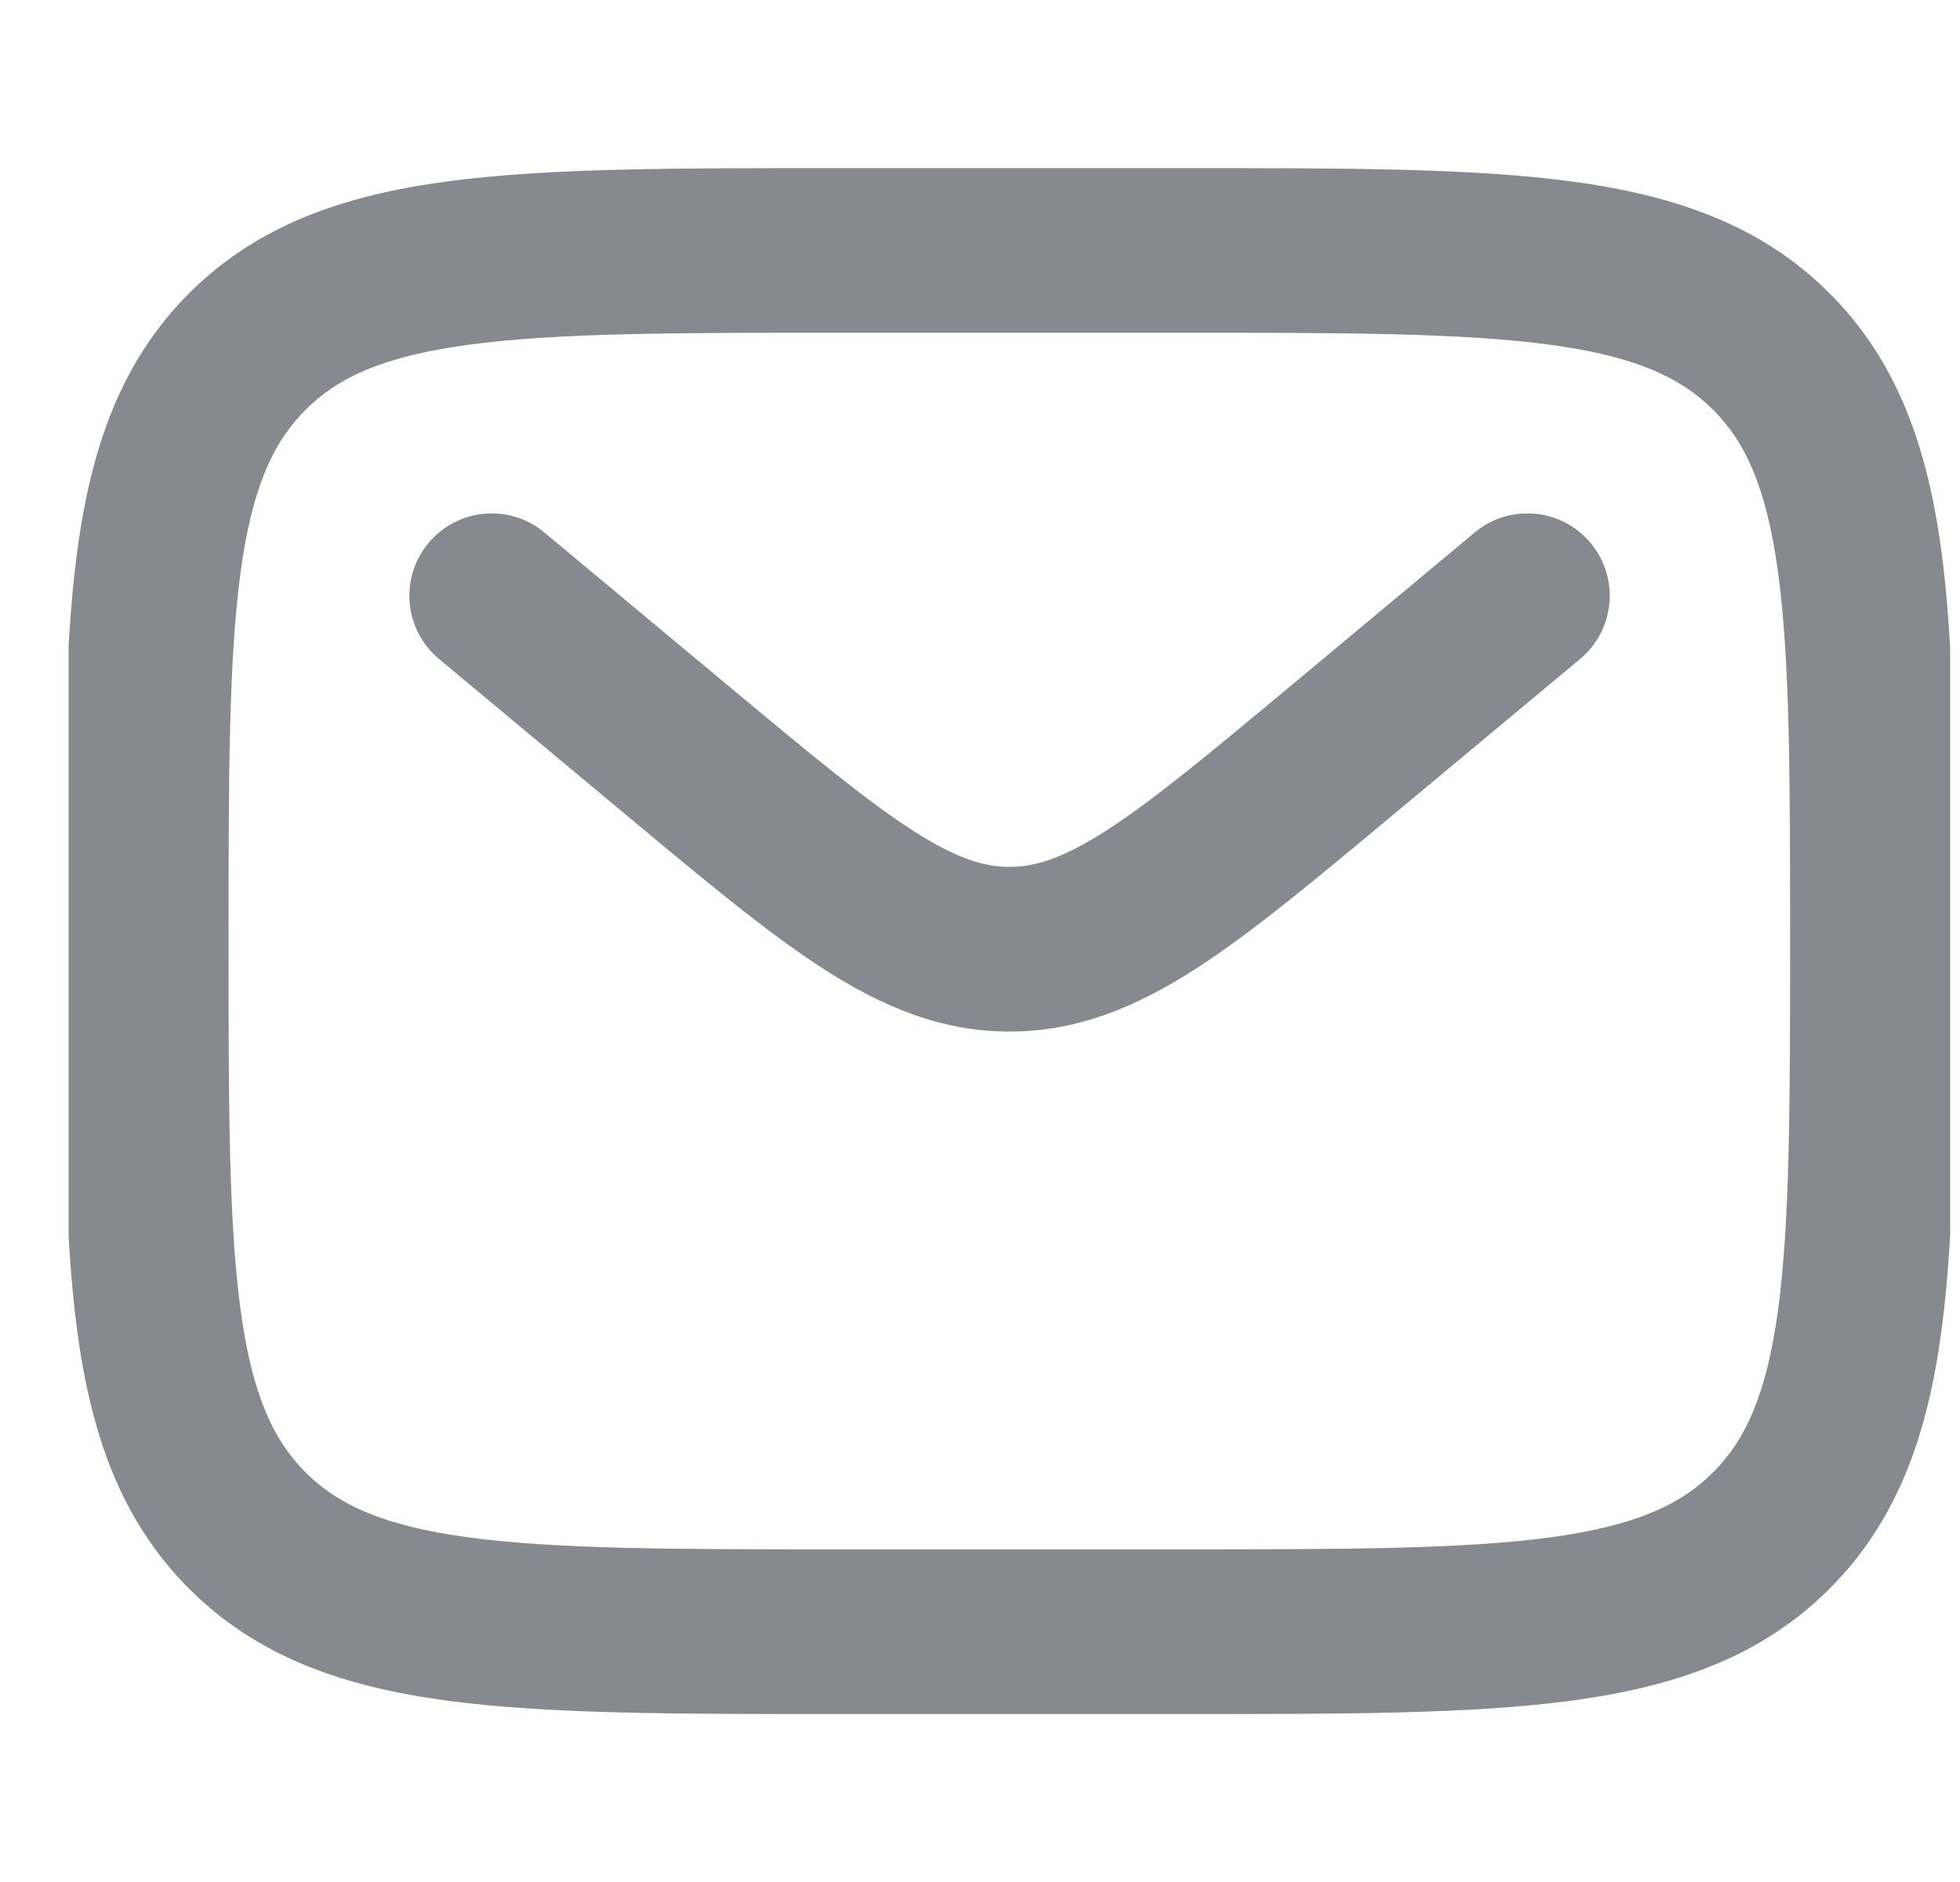 <svg xmlns="http://www.w3.org/2000/svg" width="25" height="24" viewBox="0 0 25 24" fill="none">
    <g clip-path="url(#clip0_30342_134246)">
        <path d="M15.076 2.144C17.122 2.144 18.763 2.141 20.048 2.314C21.363 2.491 22.464 2.868 23.336 3.74C24.208 4.613 24.586 5.713 24.763 7.029C24.935 8.314 24.933 9.954 24.933 12C24.933 14.046 24.936 15.688 24.763 16.973C24.586 18.288 24.208 19.388 23.336 20.26C22.464 21.132 21.363 21.51 20.048 21.687C18.763 21.86 17.122 21.858 15.076 21.858H10.672C8.626 21.858 6.985 21.86 5.7 21.687C4.385 21.51 3.284 21.132 2.412 20.26C1.54 19.388 1.162 18.288 0.985 16.973C0.813 15.688 0.815 14.046 0.815 12C0.815 9.954 0.813 8.314 0.985 7.029C1.162 5.713 1.54 4.613 2.412 3.74C3.285 2.868 4.385 2.491 5.7 2.314C6.985 2.141 8.626 2.144 10.672 2.144H15.076ZM10.672 4.243C8.567 4.243 7.093 4.246 5.98 4.396C4.898 4.541 4.315 4.809 3.897 5.226C3.48 5.643 3.213 6.226 3.067 7.309C2.918 8.422 2.915 9.895 2.915 12C2.915 14.106 2.918 15.58 3.067 16.693C3.213 17.775 3.48 18.358 3.897 18.776C4.315 19.193 4.898 19.46 5.98 19.606C7.093 19.755 8.567 19.758 10.672 19.758H15.076C17.181 19.758 18.655 19.755 19.768 19.606C20.85 19.46 21.433 19.193 21.851 18.776C22.268 18.358 22.535 17.775 22.681 16.693C22.83 15.58 22.833 14.106 22.833 12C22.833 9.895 22.83 8.422 22.681 7.309C22.535 6.226 22.268 5.643 21.851 5.226C21.433 4.809 20.85 4.541 19.768 4.396C18.655 4.246 17.181 4.243 15.076 4.243H10.672ZM18.81 6.79C19.255 6.419 19.918 6.48 20.289 6.925C20.66 7.371 20.6 8.032 20.154 8.404L17.777 10.384C16.787 11.209 15.971 11.891 15.249 12.356C14.502 12.836 13.752 13.154 12.877 13.155C12.002 13.155 11.251 12.836 10.504 12.356C9.782 11.891 8.966 11.209 7.976 10.384L5.6 8.404C5.154 8.032 5.094 7.371 5.465 6.925C5.836 6.48 6.498 6.419 6.943 6.79L9.32 8.771C10.352 9.63 11.053 10.212 11.641 10.59C12.203 10.952 12.556 11.055 12.877 11.055C13.197 11.055 13.55 10.952 14.113 10.59C14.701 10.212 15.402 9.63 16.434 8.771L18.81 6.79Z" fill="#868990"/>
    </g>
    <defs>
        <clipPath id="clip0_30342_134246">
            <rect width="24" height="24" fill="white" transform="translate(0.875)"/>
        </clipPath>
    </defs>
</svg>